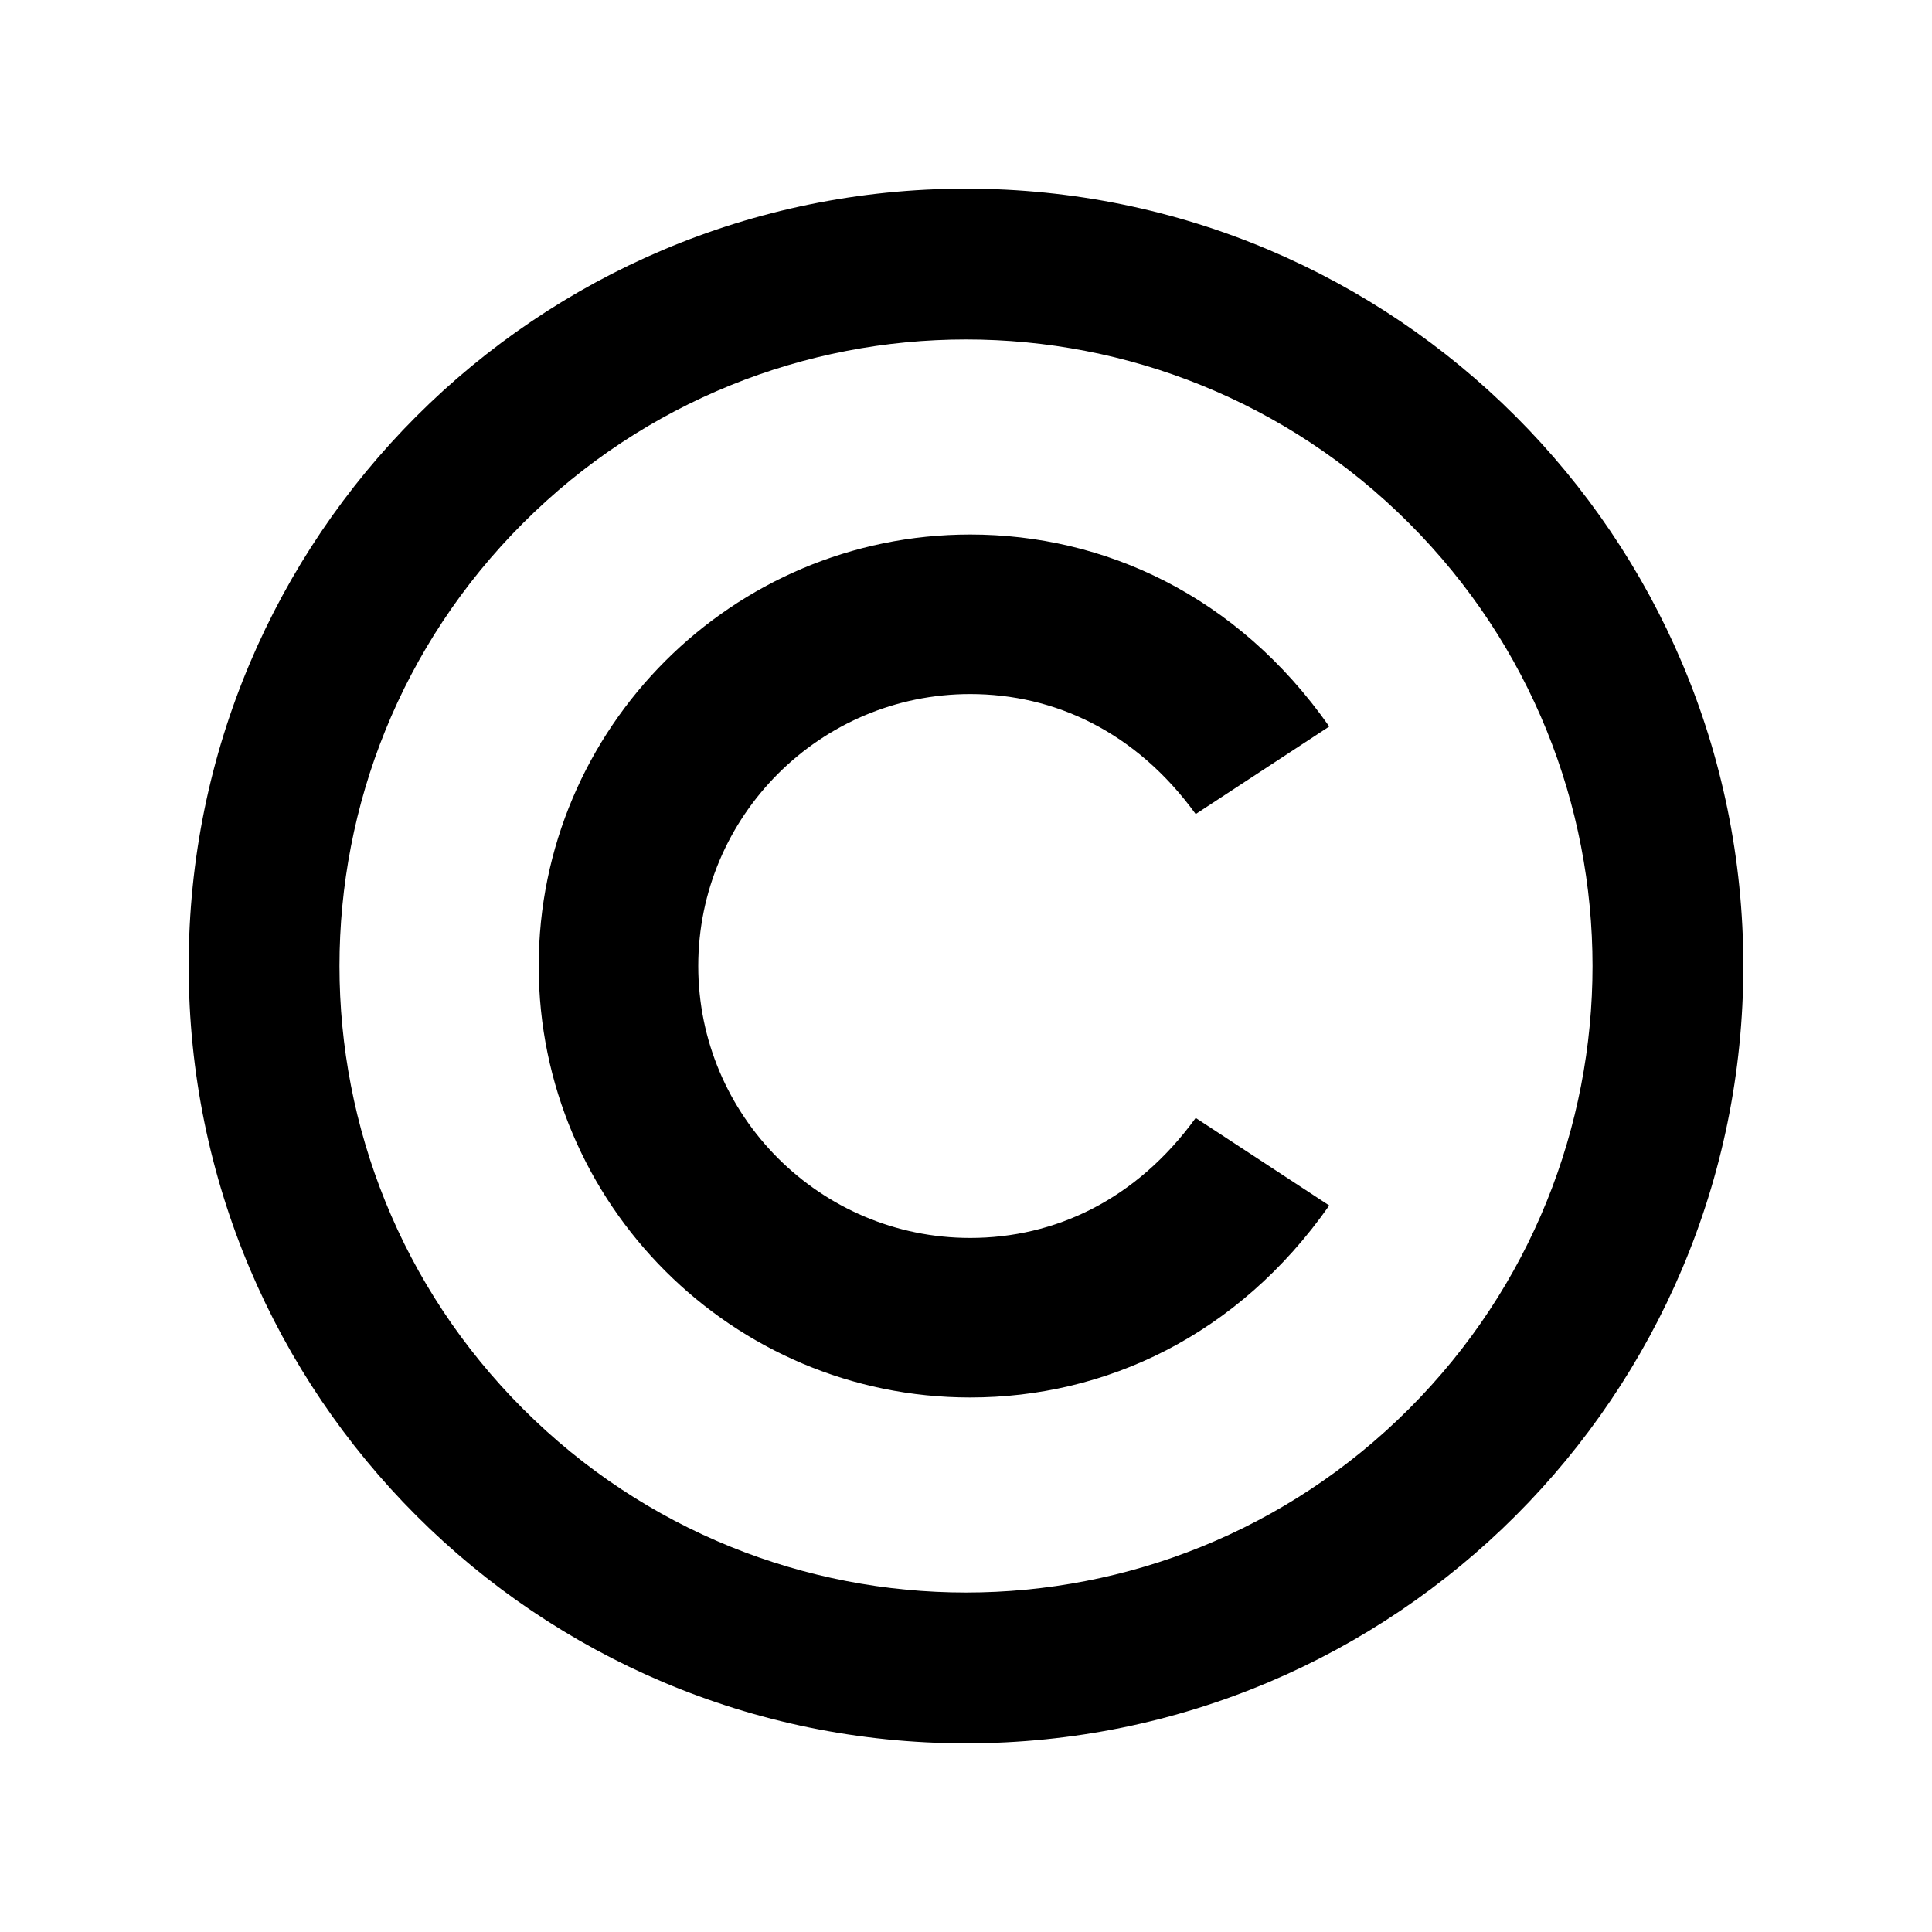 <?xml version="1.0" encoding="utf-8"?>

<!-- License Agreement at http://iconmonstr.com/license/ -->

<!DOCTYPE svg PUBLIC "-//W3C//DTD SVG 1.1//EN" "http://www.w3.org/Graphics/SVG/1.1/DTD/svg11.dtd">
<svg version="1.1" xmlns="http://www.w3.org/2000/svg" xmlns:xlink="http://www.w3.org/1999/xlink" x="0px" y="0px"
	 width="512px" height="512px" viewBox="0 0 512 512" enable-background="new 0 0 512 512" xml:space="preserve">
<path id="copyright-icon" d="M373.38,138.62c64.869,64.868,64.882,169.879,0,234.759c-64.872,64.872-169.878,64.882-234.759,0
	c-64.87-64.87-64.882-169.877,0-234.759C203.491,73.75,308.499,73.738,373.38,138.62z M256,50C142.229,50,50,142.229,50,256
	c0,113.77,92.229,206,206,206c113.771,0,206-92.23,206-206C462,142.229,369.771,50,256,50z M257.108,328.064
	c-39.736,0-72.064-32.328-72.064-72.064c0-39.737,32.328-72.065,72.064-72.065c22.326,0,43.936,9.975,59.764,31.802l35.395-23.203
	c-24.405-34.798-59.704-50.881-95.158-50.881c-63.051,0-114.347,51.296-114.347,114.347c0,63.05,51.296,114.345,114.347,114.345
	c35.846,0,70.959-16.378,95.157-50.88l-35.394-23.202C301.122,317.978,279.561,328.064,257.108,328.064z"/>
</svg>
